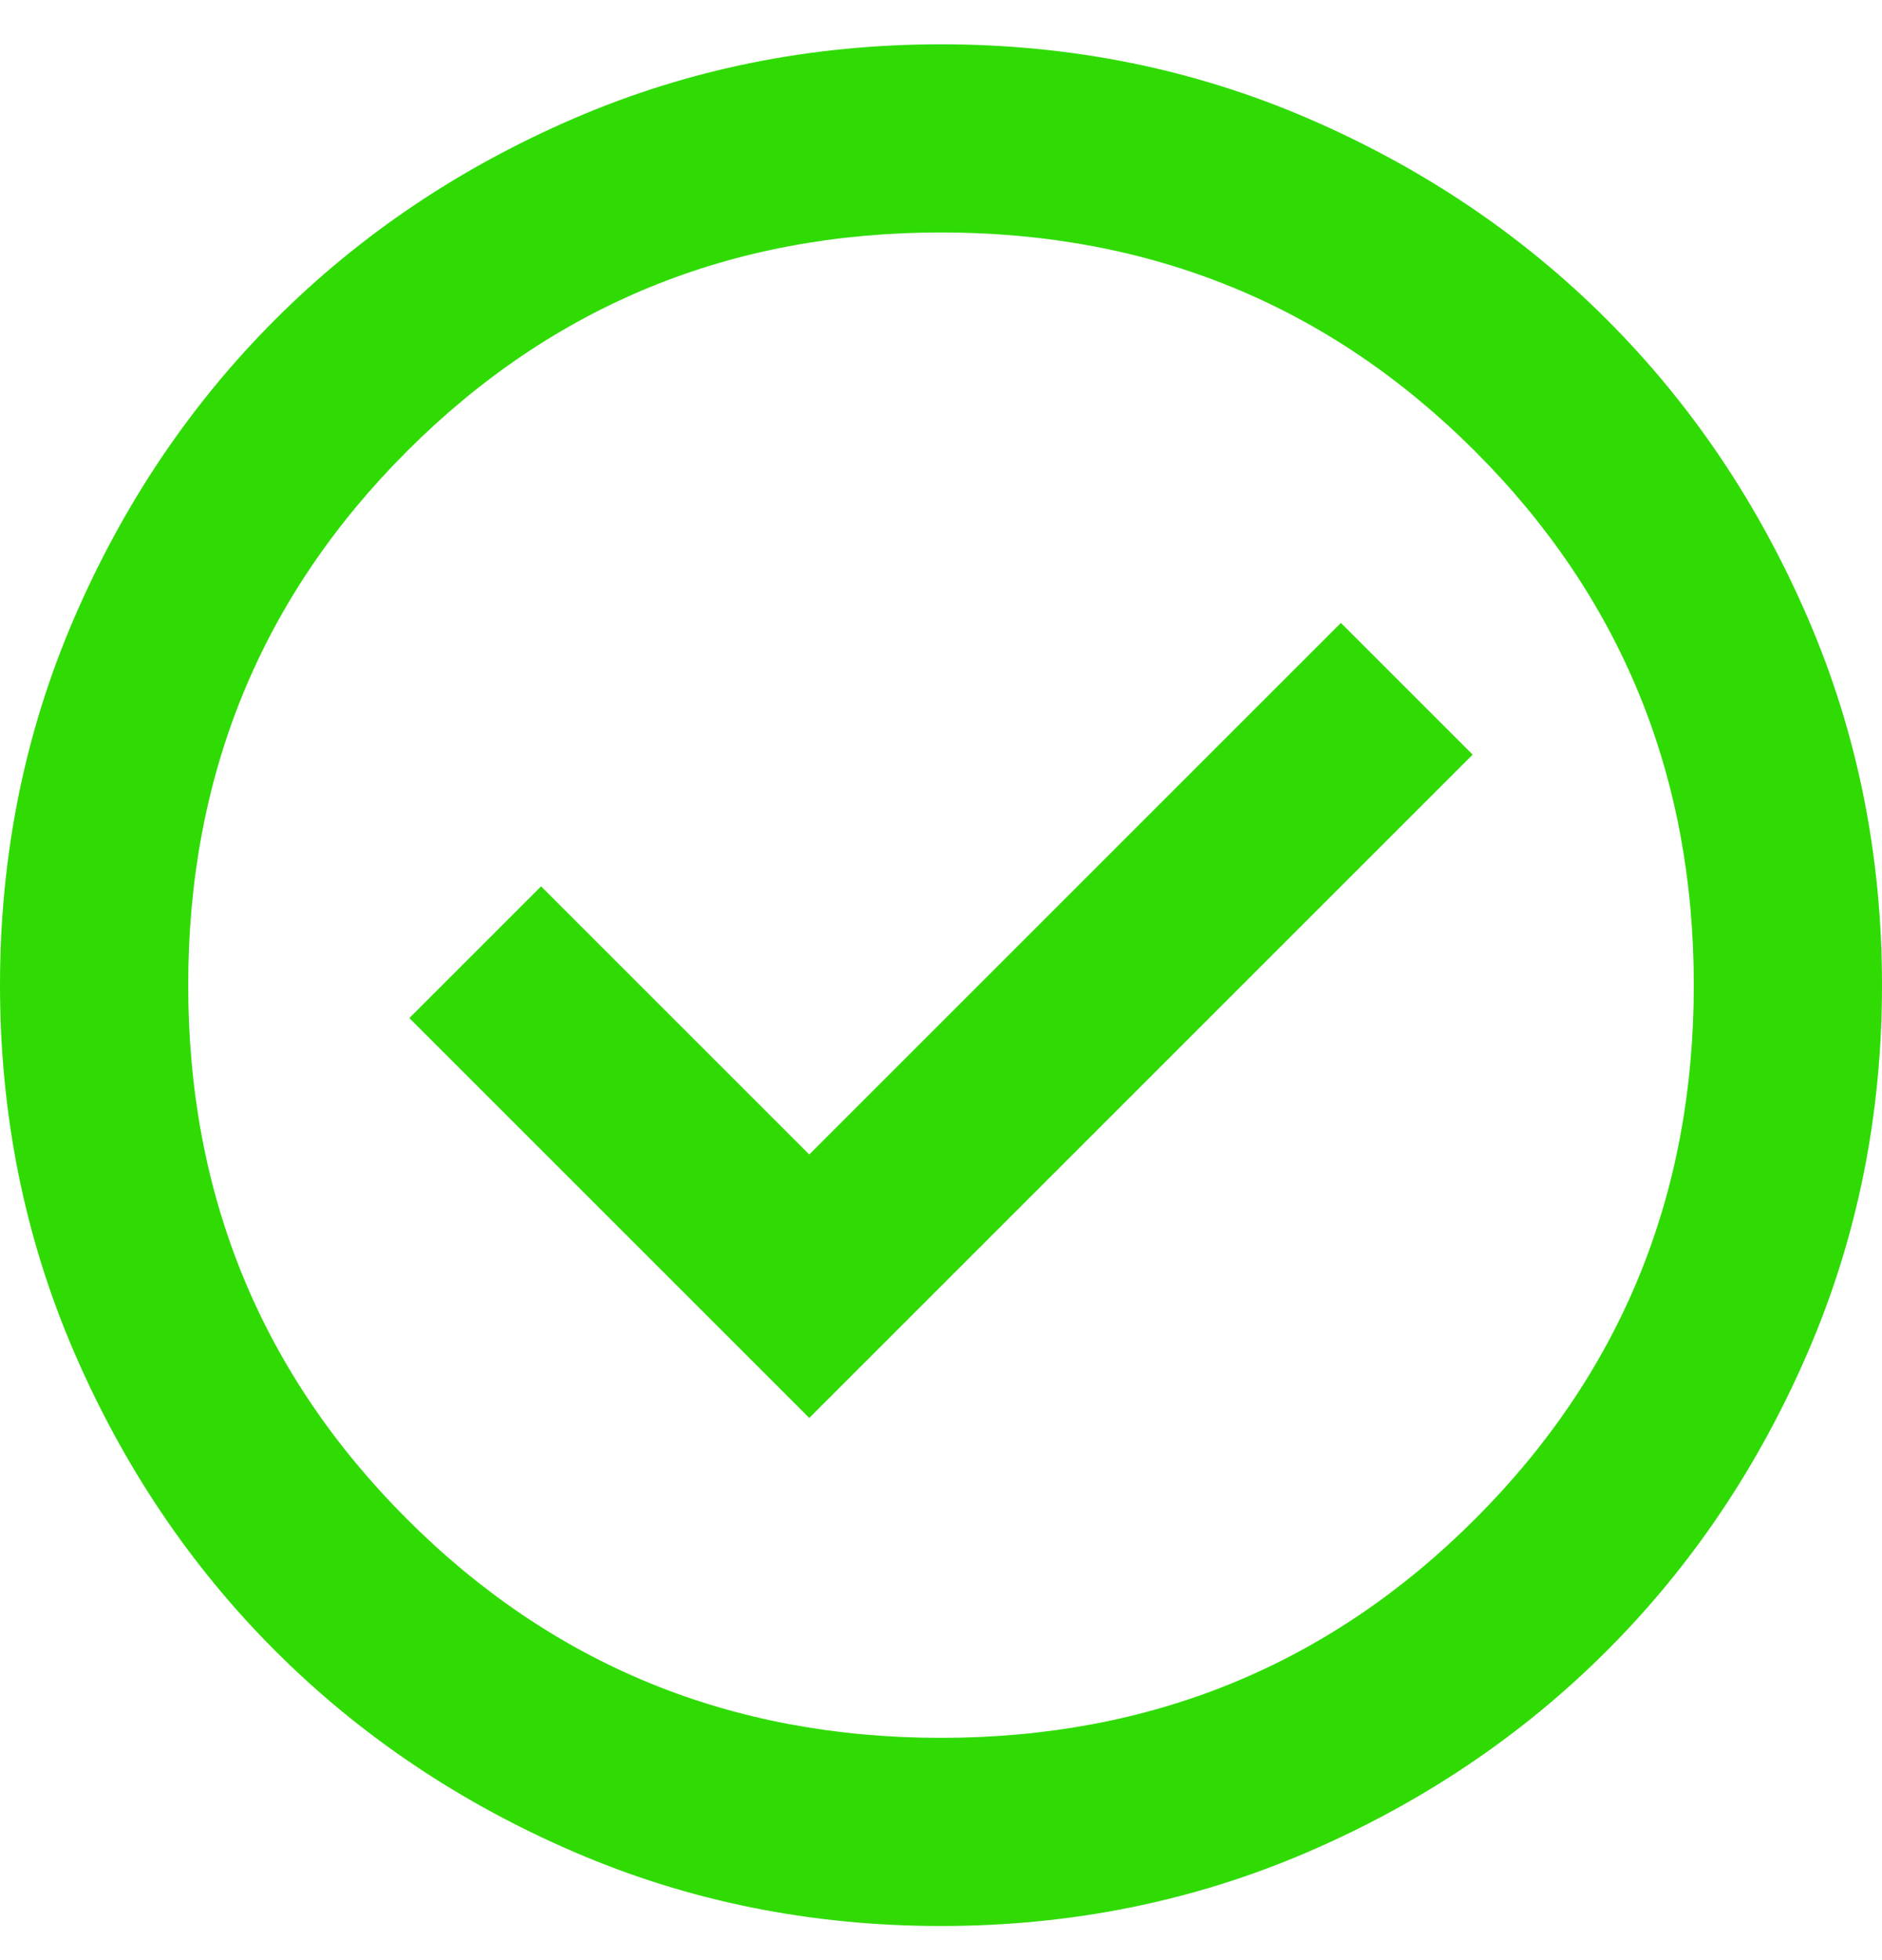 <svg width="24" height="25" viewBox="0 0 24 25" fill="none" xmlns="http://www.w3.org/2000/svg">
<path d="M10.32 18.085L18.78 9.625L17.1 7.945L10.32 14.725L6.9 11.305L5.22 12.985L10.32 18.085ZM12 24.565C10.34 24.565 8.78 24.25 7.32 23.62C5.86 22.99 4.59 22.135 3.51 21.055C2.43 19.975 1.575 18.705 0.945 17.245C0.315 15.785 0 14.225 0 12.565C0 10.905 0.315 9.345 0.945 7.885C1.575 6.425 2.43 5.155 3.51 4.075C4.59 2.995 5.86 2.14 7.32 1.51C8.78 0.88 10.34 0.565 12 0.565C13.66 0.565 15.22 0.88 16.68 1.51C18.14 2.14 19.41 2.995 20.49 4.075C21.57 5.155 22.425 6.425 23.055 7.885C23.685 9.345 24 10.905 24 12.565C24 14.225 23.685 15.785 23.055 17.245C22.425 18.705 21.57 19.975 20.49 21.055C19.41 22.135 18.14 22.99 16.68 23.62C15.22 24.25 13.66 24.565 12 24.565ZM12 22.165C14.68 22.165 16.95 21.235 18.81 19.375C20.67 17.515 21.6 15.245 21.6 12.565C21.6 9.885 20.67 7.615 18.81 5.755C16.95 3.895 14.68 2.965 12 2.965C9.32 2.965 7.05 3.895 5.19 5.755C3.33 7.615 2.4 9.885 2.4 12.565C2.4 15.245 3.33 17.515 5.19 19.375C7.05 21.235 9.32 22.165 12 22.165Z" fill="#2FDB03"/>
</svg>

